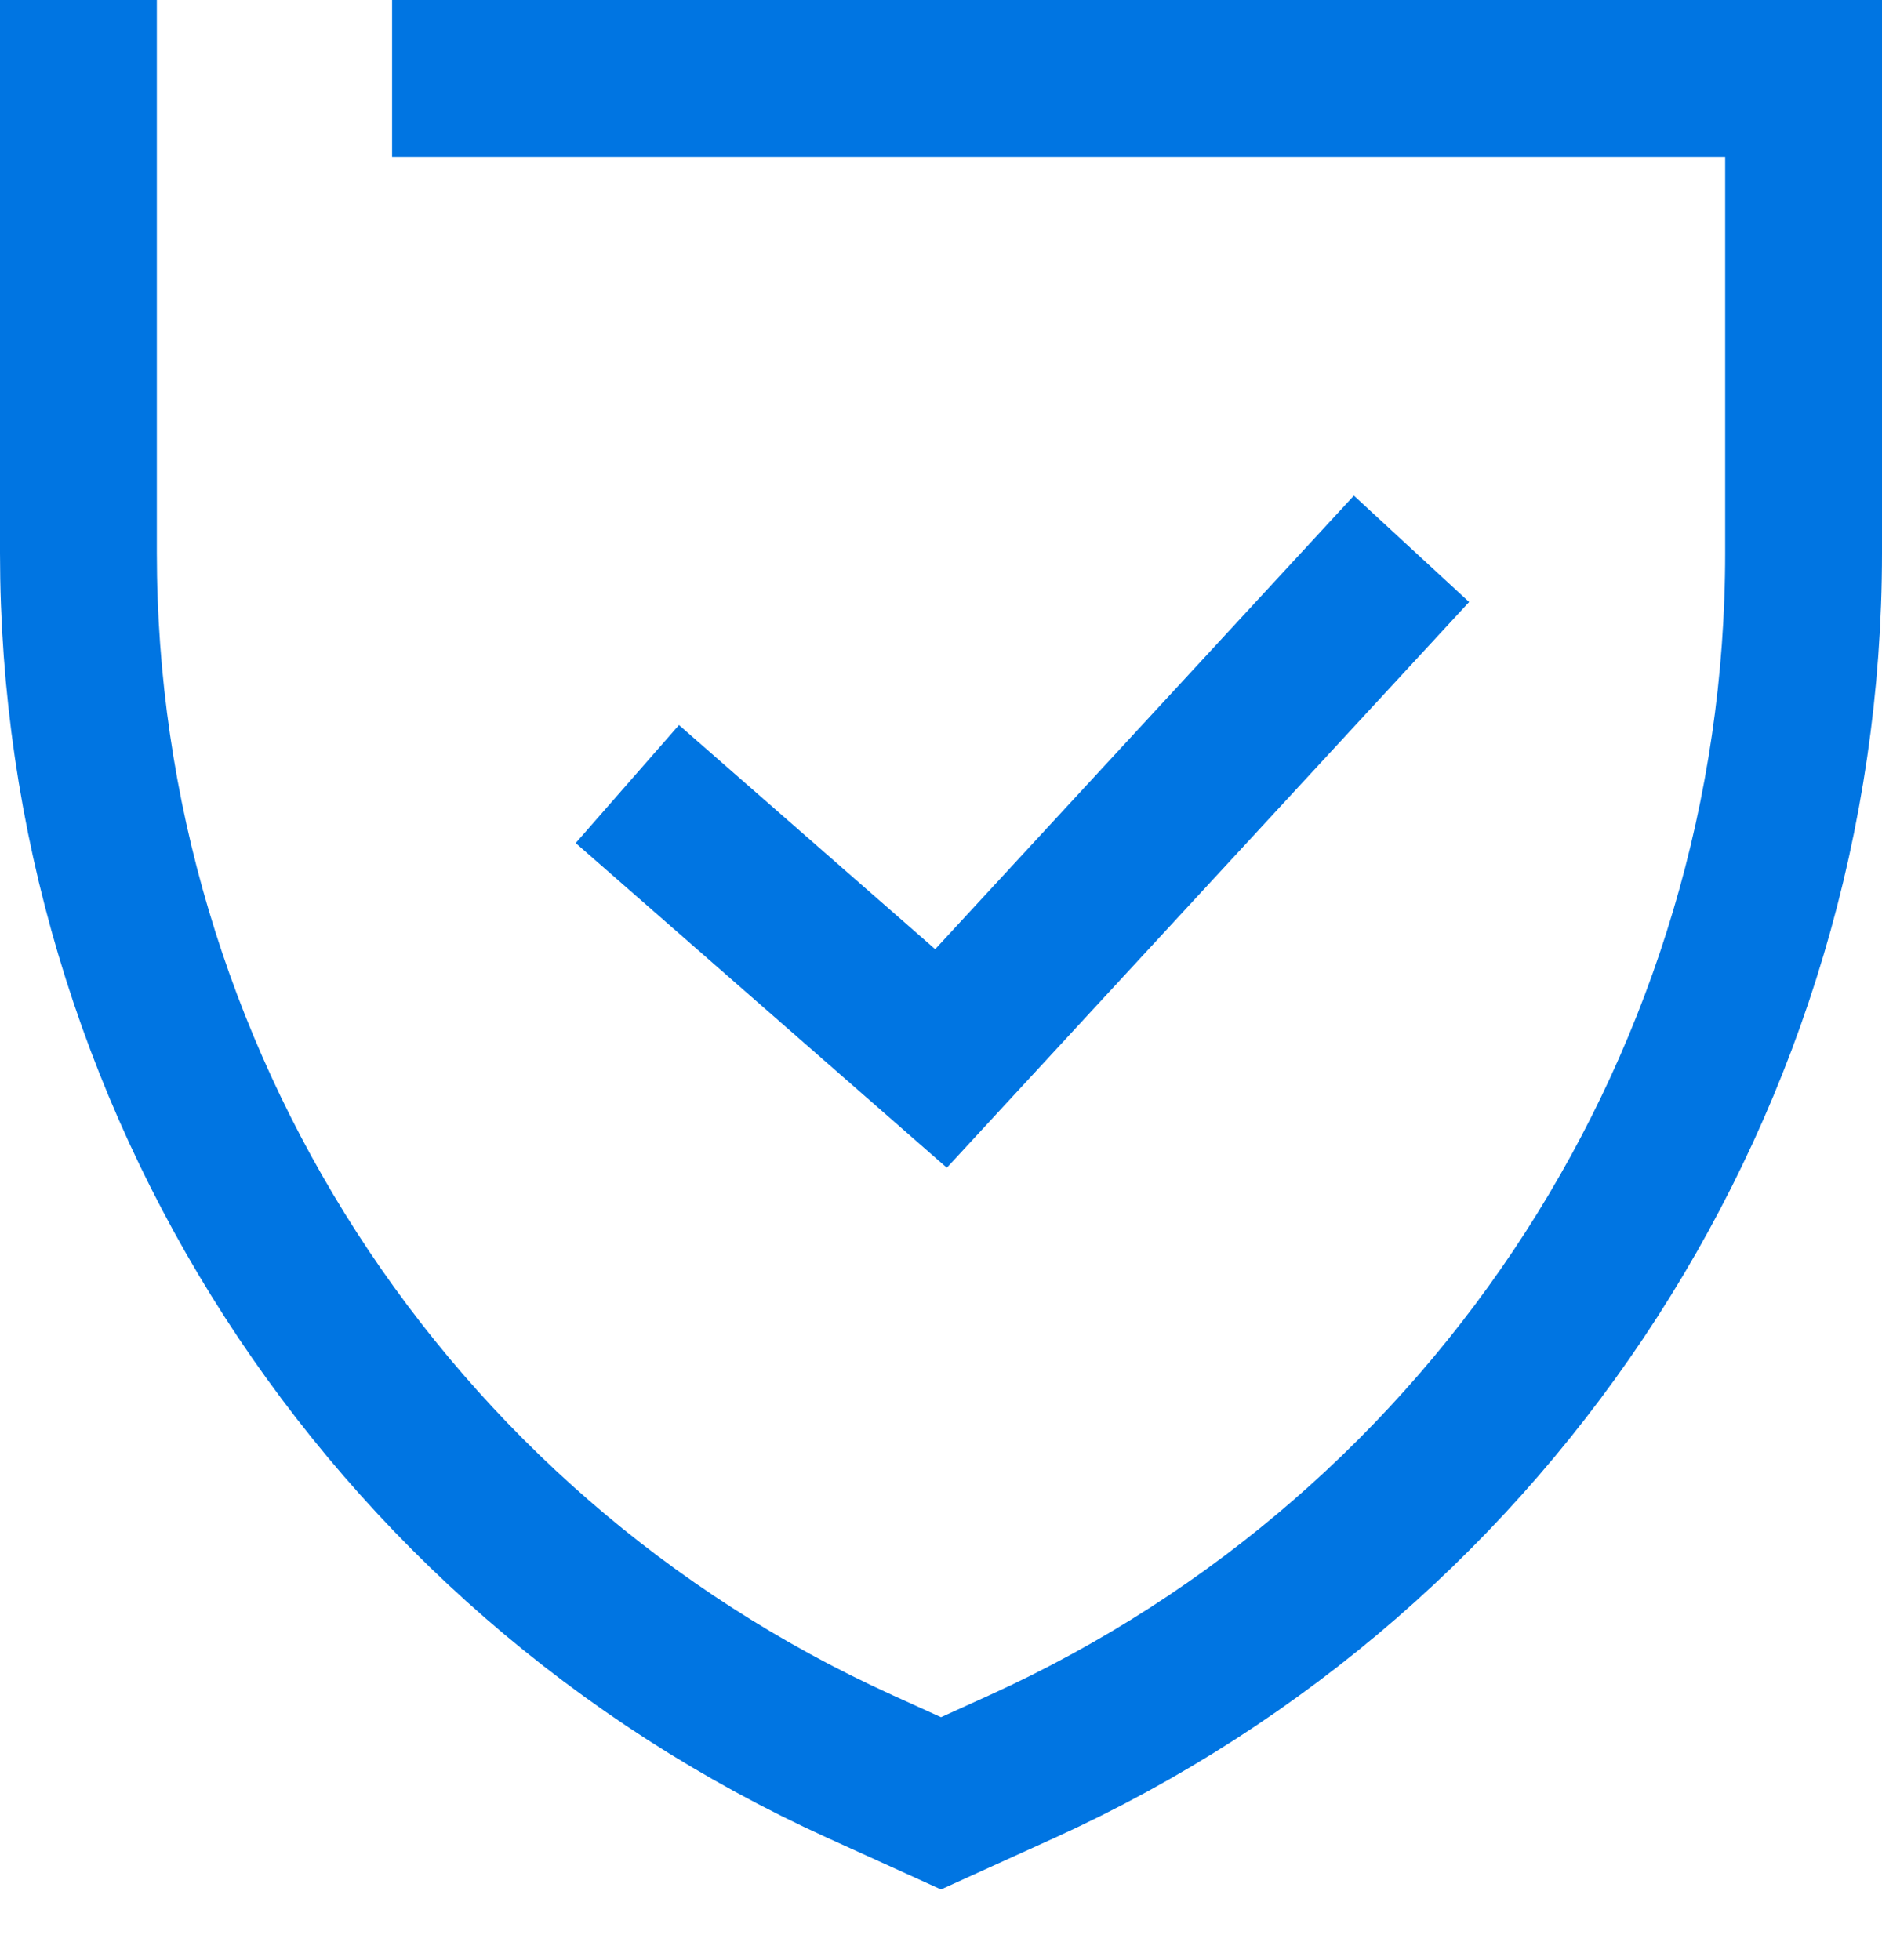 <svg width="24" height="25" viewBox="0 0 24 25" fill="none" xmlns="http://www.w3.org/2000/svg">
<path d="M1 0L1 7.053C1 13.72 4.896 19.771 10.965 22.53L12 23L13.035 22.53C19.104 19.771 23 13.72 23 7.053L23 1L5 1" stroke="#0075E2" stroke-width="2"/>
<path d="M8 10L12 13.5L18 7" stroke="#0075E2" stroke-width="2"/>
</svg>
